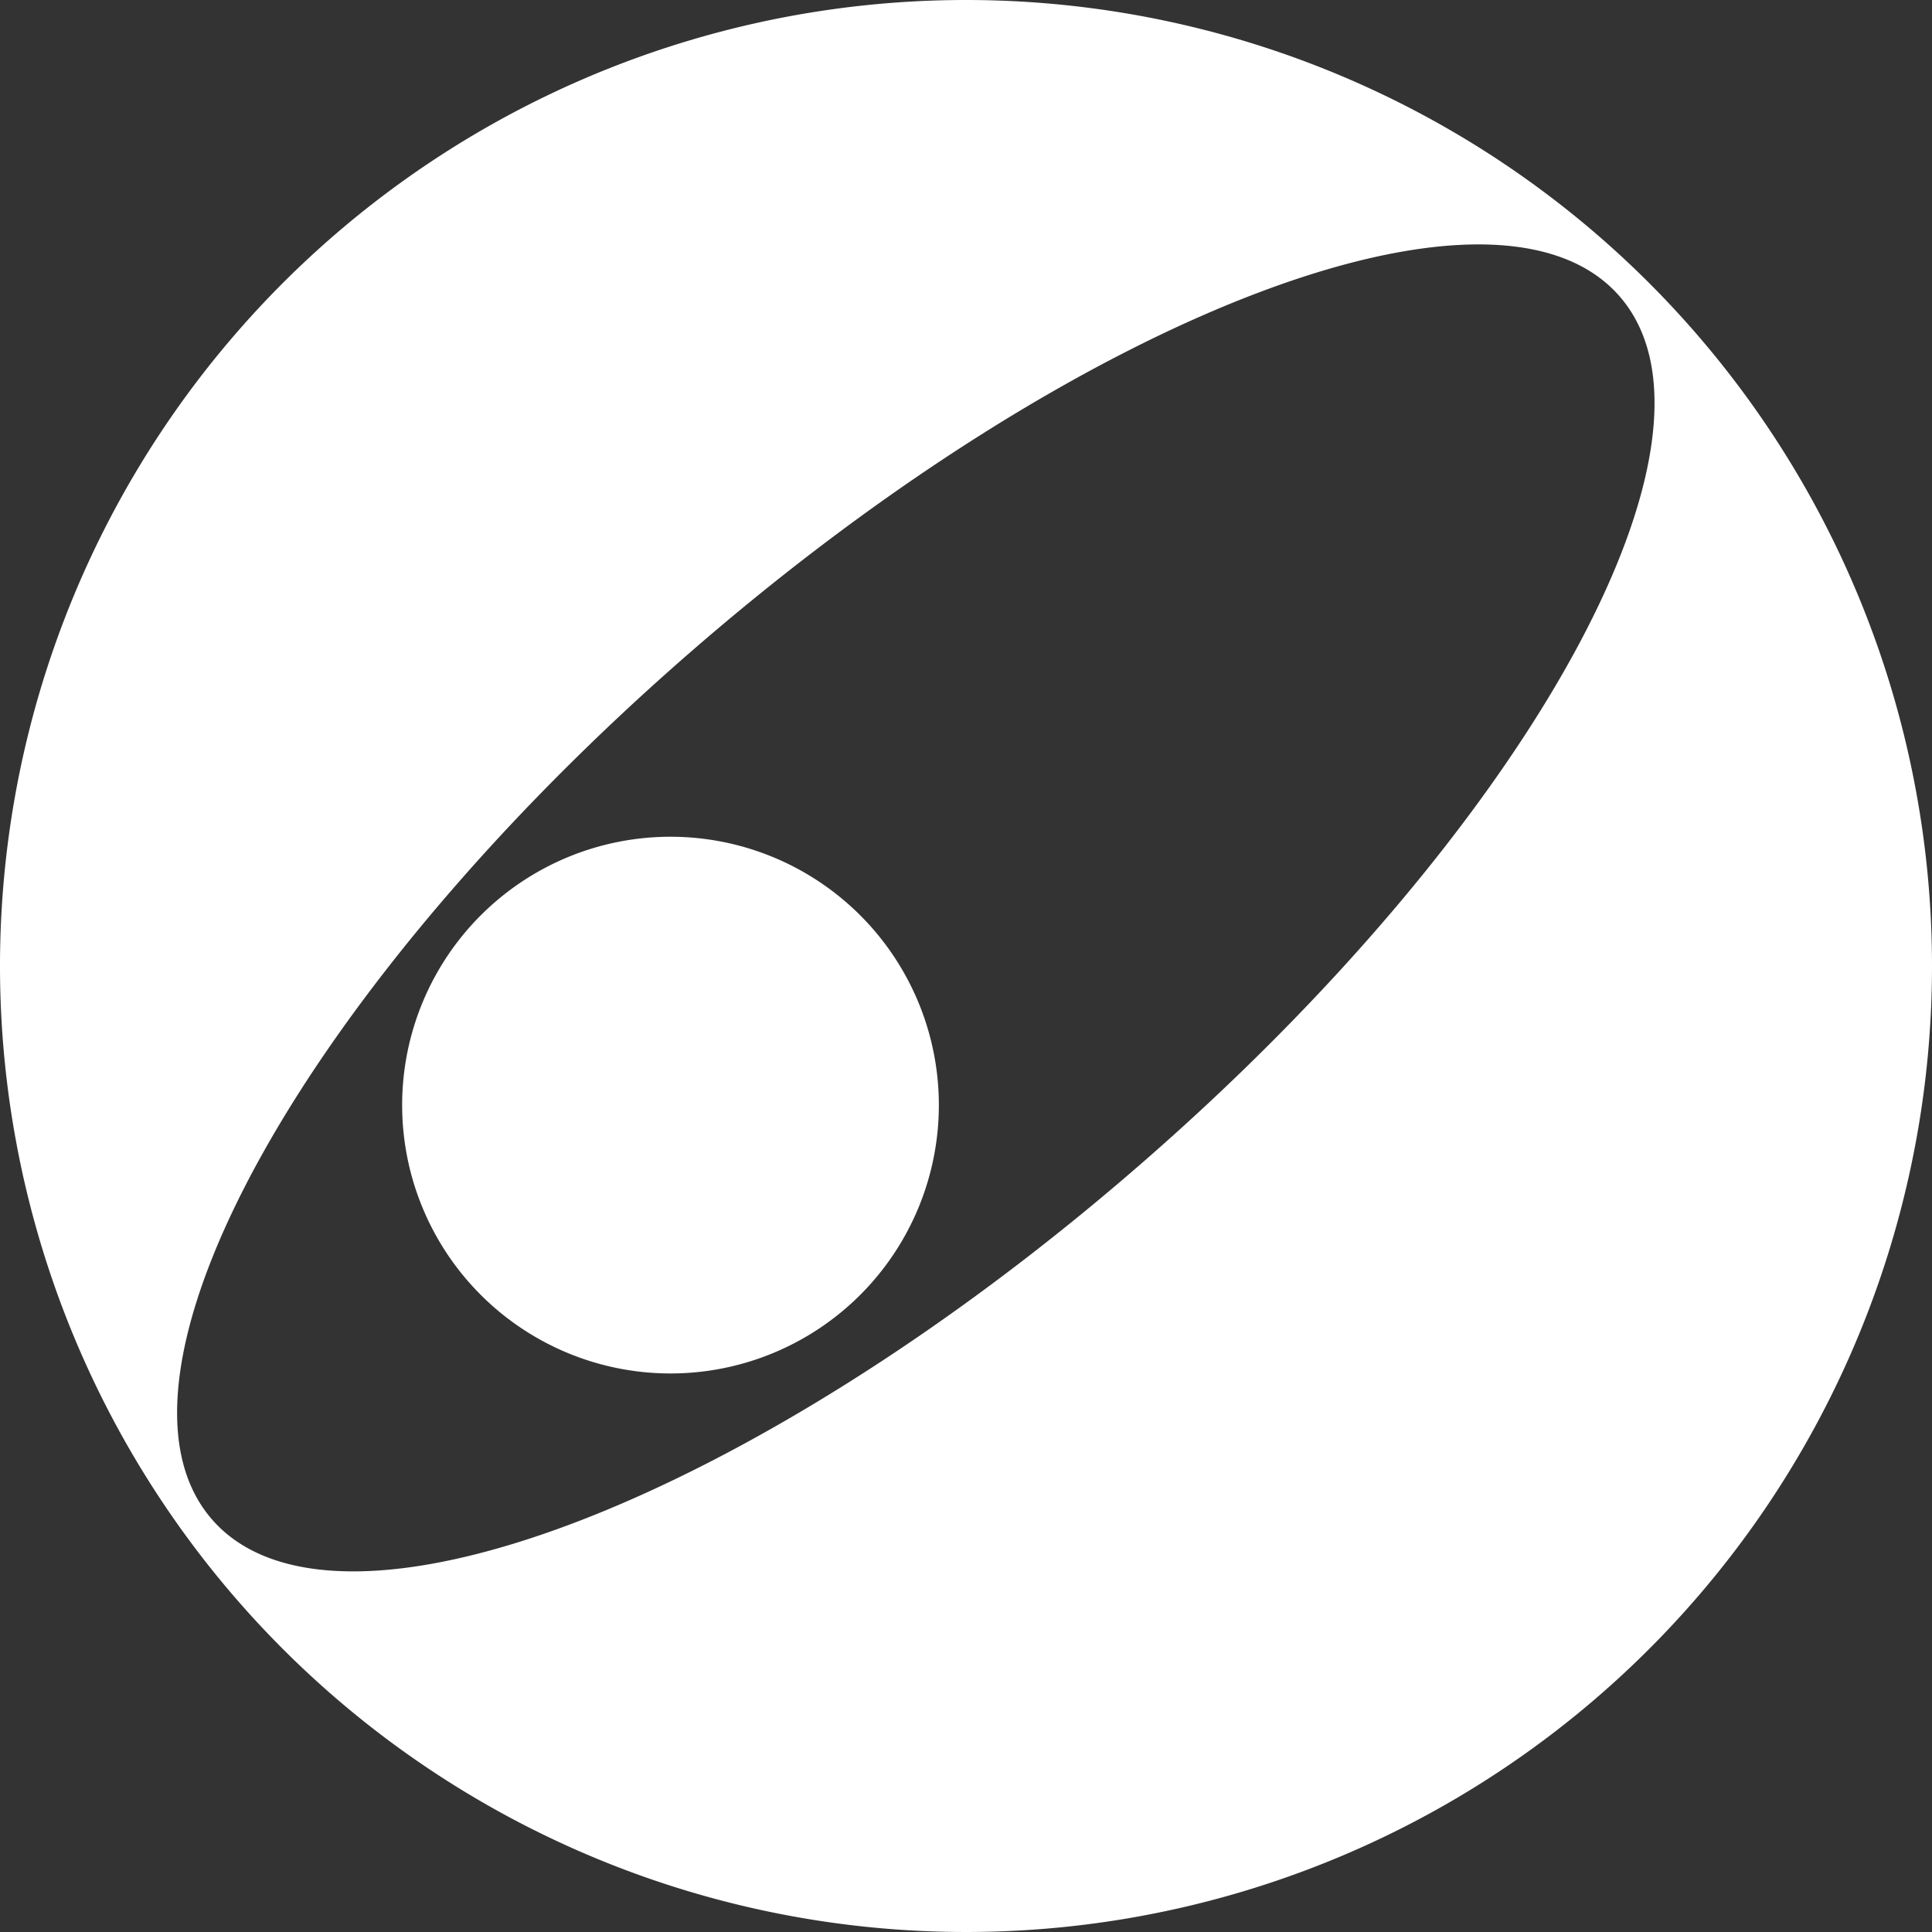 <svg xmlns="http://www.w3.org/2000/svg" xmlns:xlink="http://www.w3.org/1999/xlink" width="20" height="20" viewBox="0 0 20 20"><rect x="0" y="0" width="20" height="20" fill="#333333" stroke="none"/><defs><clipPath id="a"><rect width="20" height="20" transform="translate(0 0)" fill="#fff"/></clipPath></defs><g transform="translate(0 0)"><g transform="translate(0 0)" clip-path="url(#a)"><path d="M10,0A10,10,0,1,0,20,10,10,10,0,0,0,10,0m1.792,12.065c-4.026,3.495-8.327,5.134-9.6,3.661s.95-5.5,4.977-8.994,8.327-5.134,9.6-3.661-.95,5.5-4.977,8.994" transform="translate(0 0)" fill="#fff"/><path d="M21.521,35.992a2.778,2.778,0,1,1-2.778-2.778,2.778,2.778,0,0,1,2.778,2.778" transform="translate(-11.802 -24.552)" fill="#fff"/></g></g></svg>